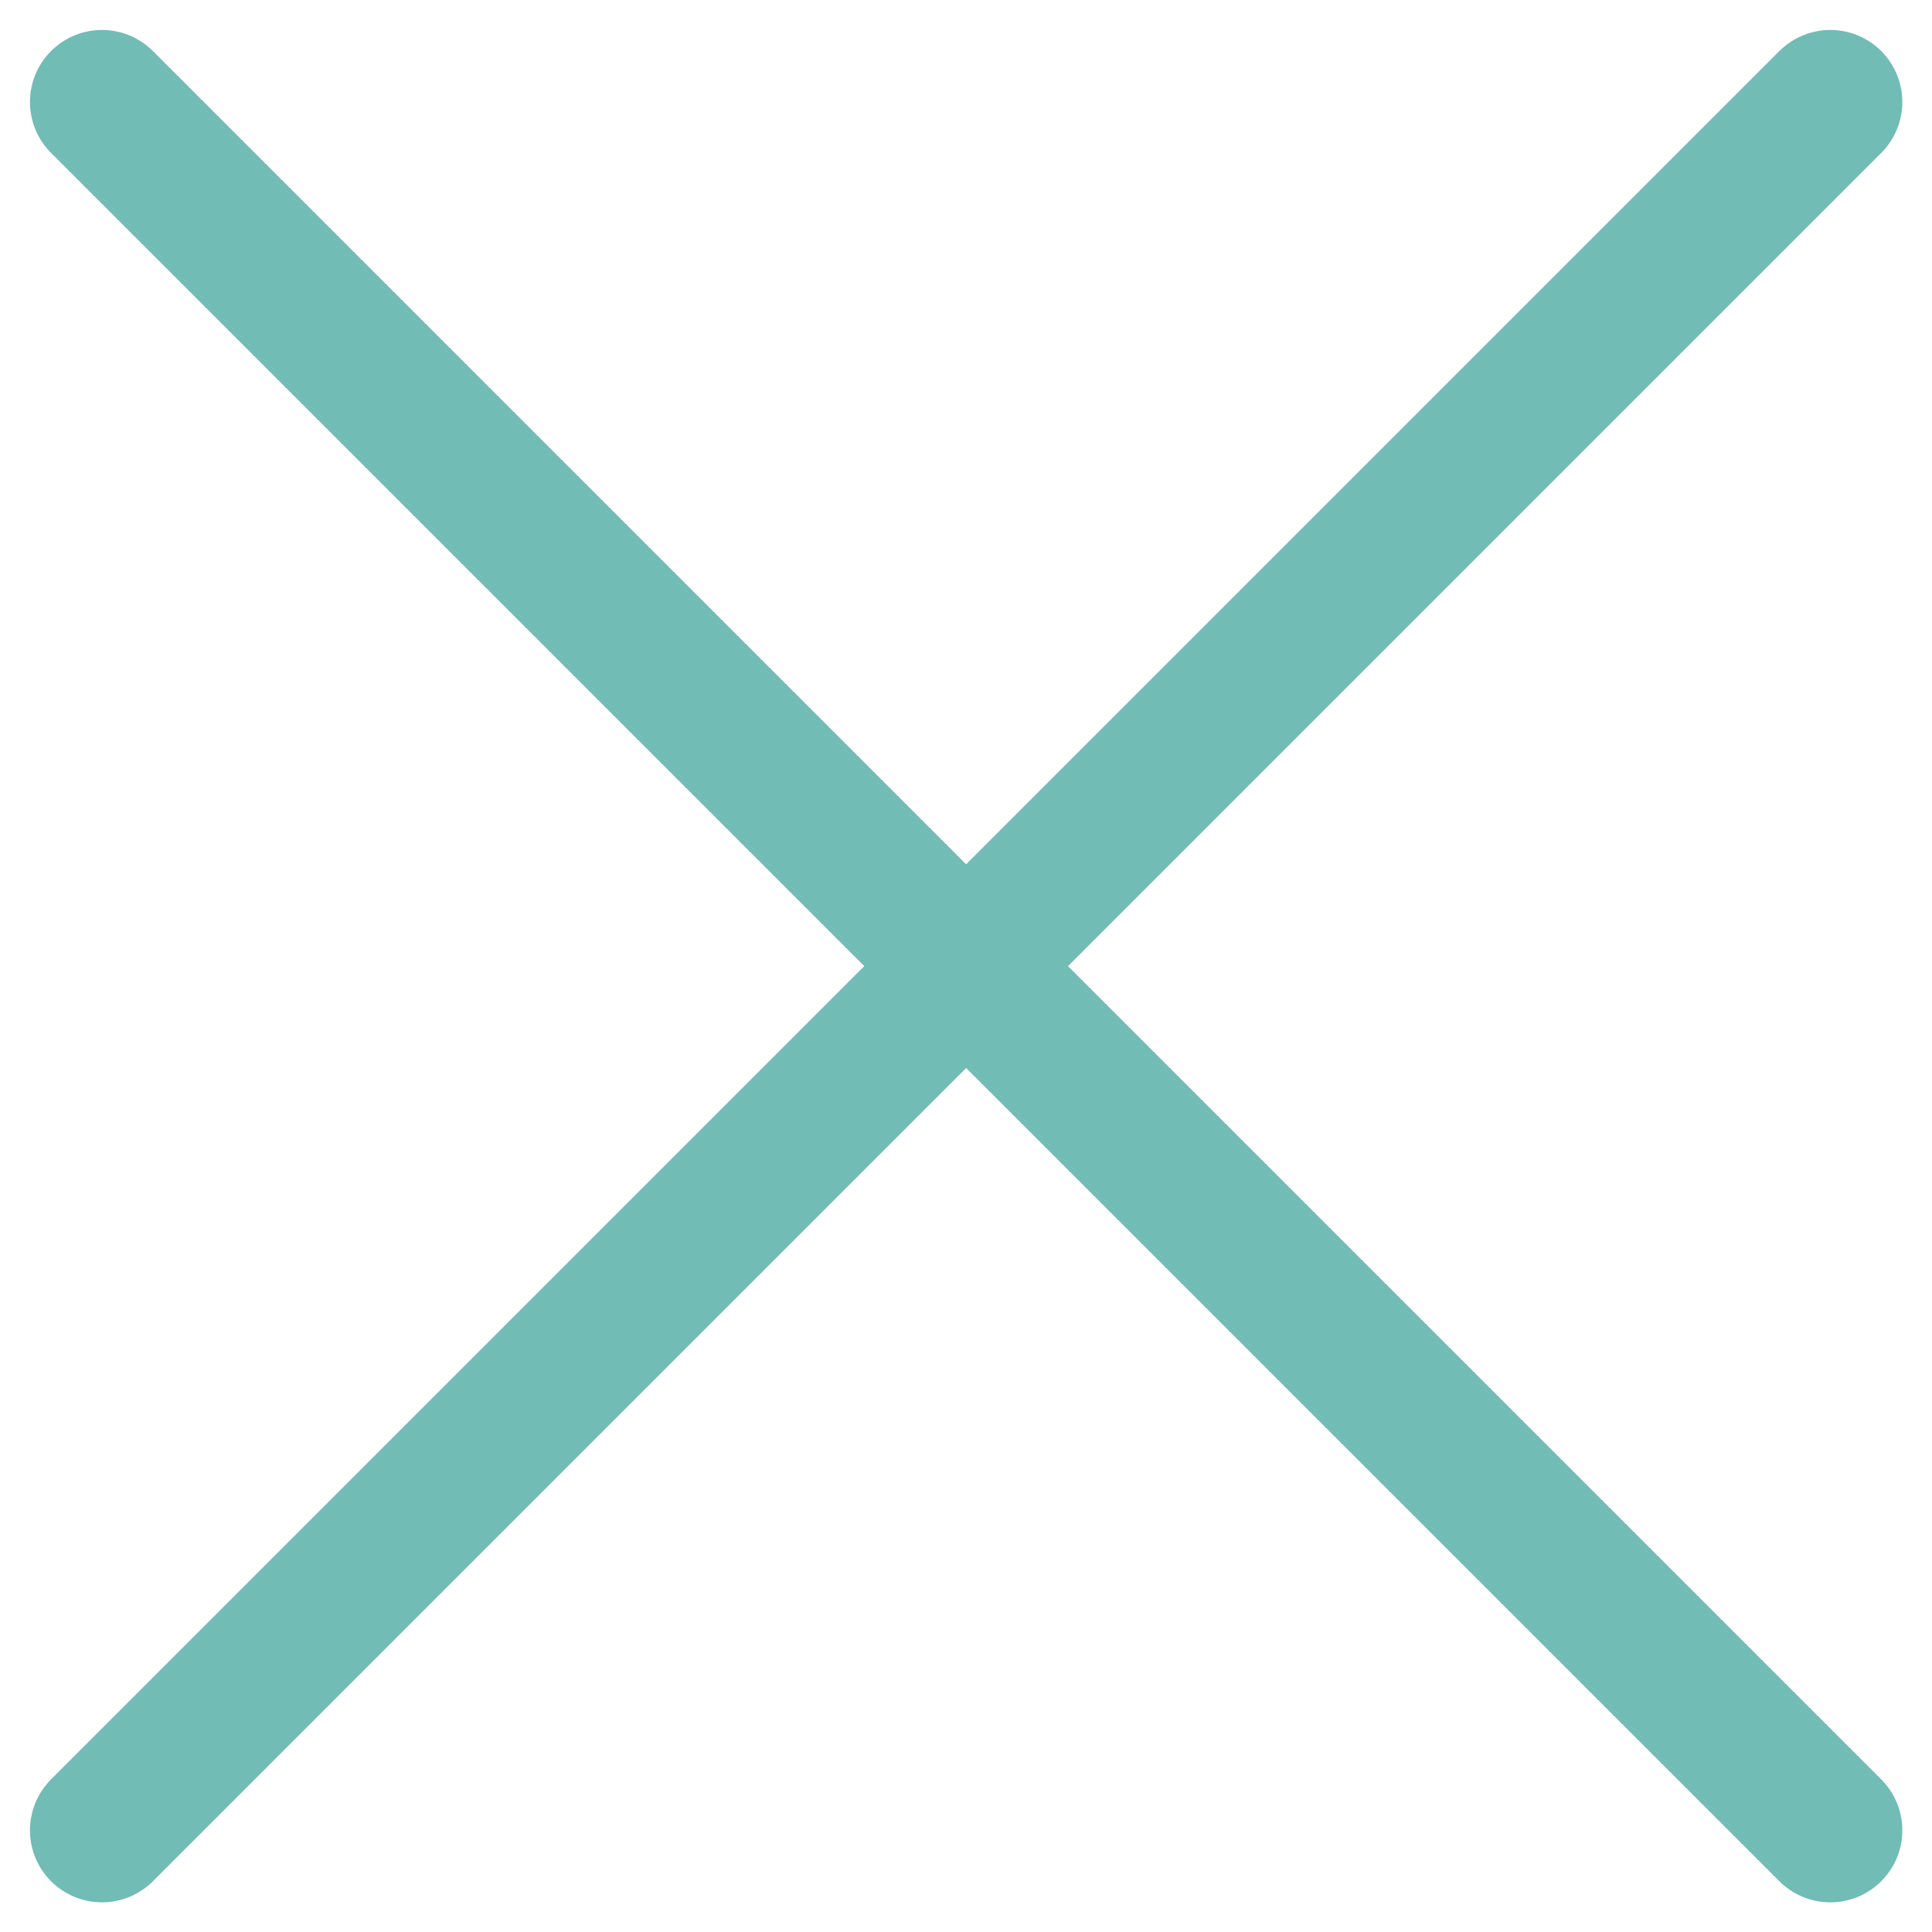 <svg xmlns="http://www.w3.org/2000/svg" width="13.414" height="13.414" viewBox="0 0 13.414 13.414">
  <g id="Group_309" data-name="Group 309" transform="translate(-150.603 -232.603)">
    <line id="Line_23" data-name="Line 23" x2="12" y2="12" transform="translate(151.311 233.311)" fill="none" stroke="#71bcb5" stroke-linecap="round" stroke-width="1"/>
    <line id="Line_24" data-name="Line 24" x1="12" y2="12" transform="translate(151.311 233.311)" fill="none" stroke="#71bcb5" stroke-linecap="round" stroke-width="1"/>
  </g>
</svg>
